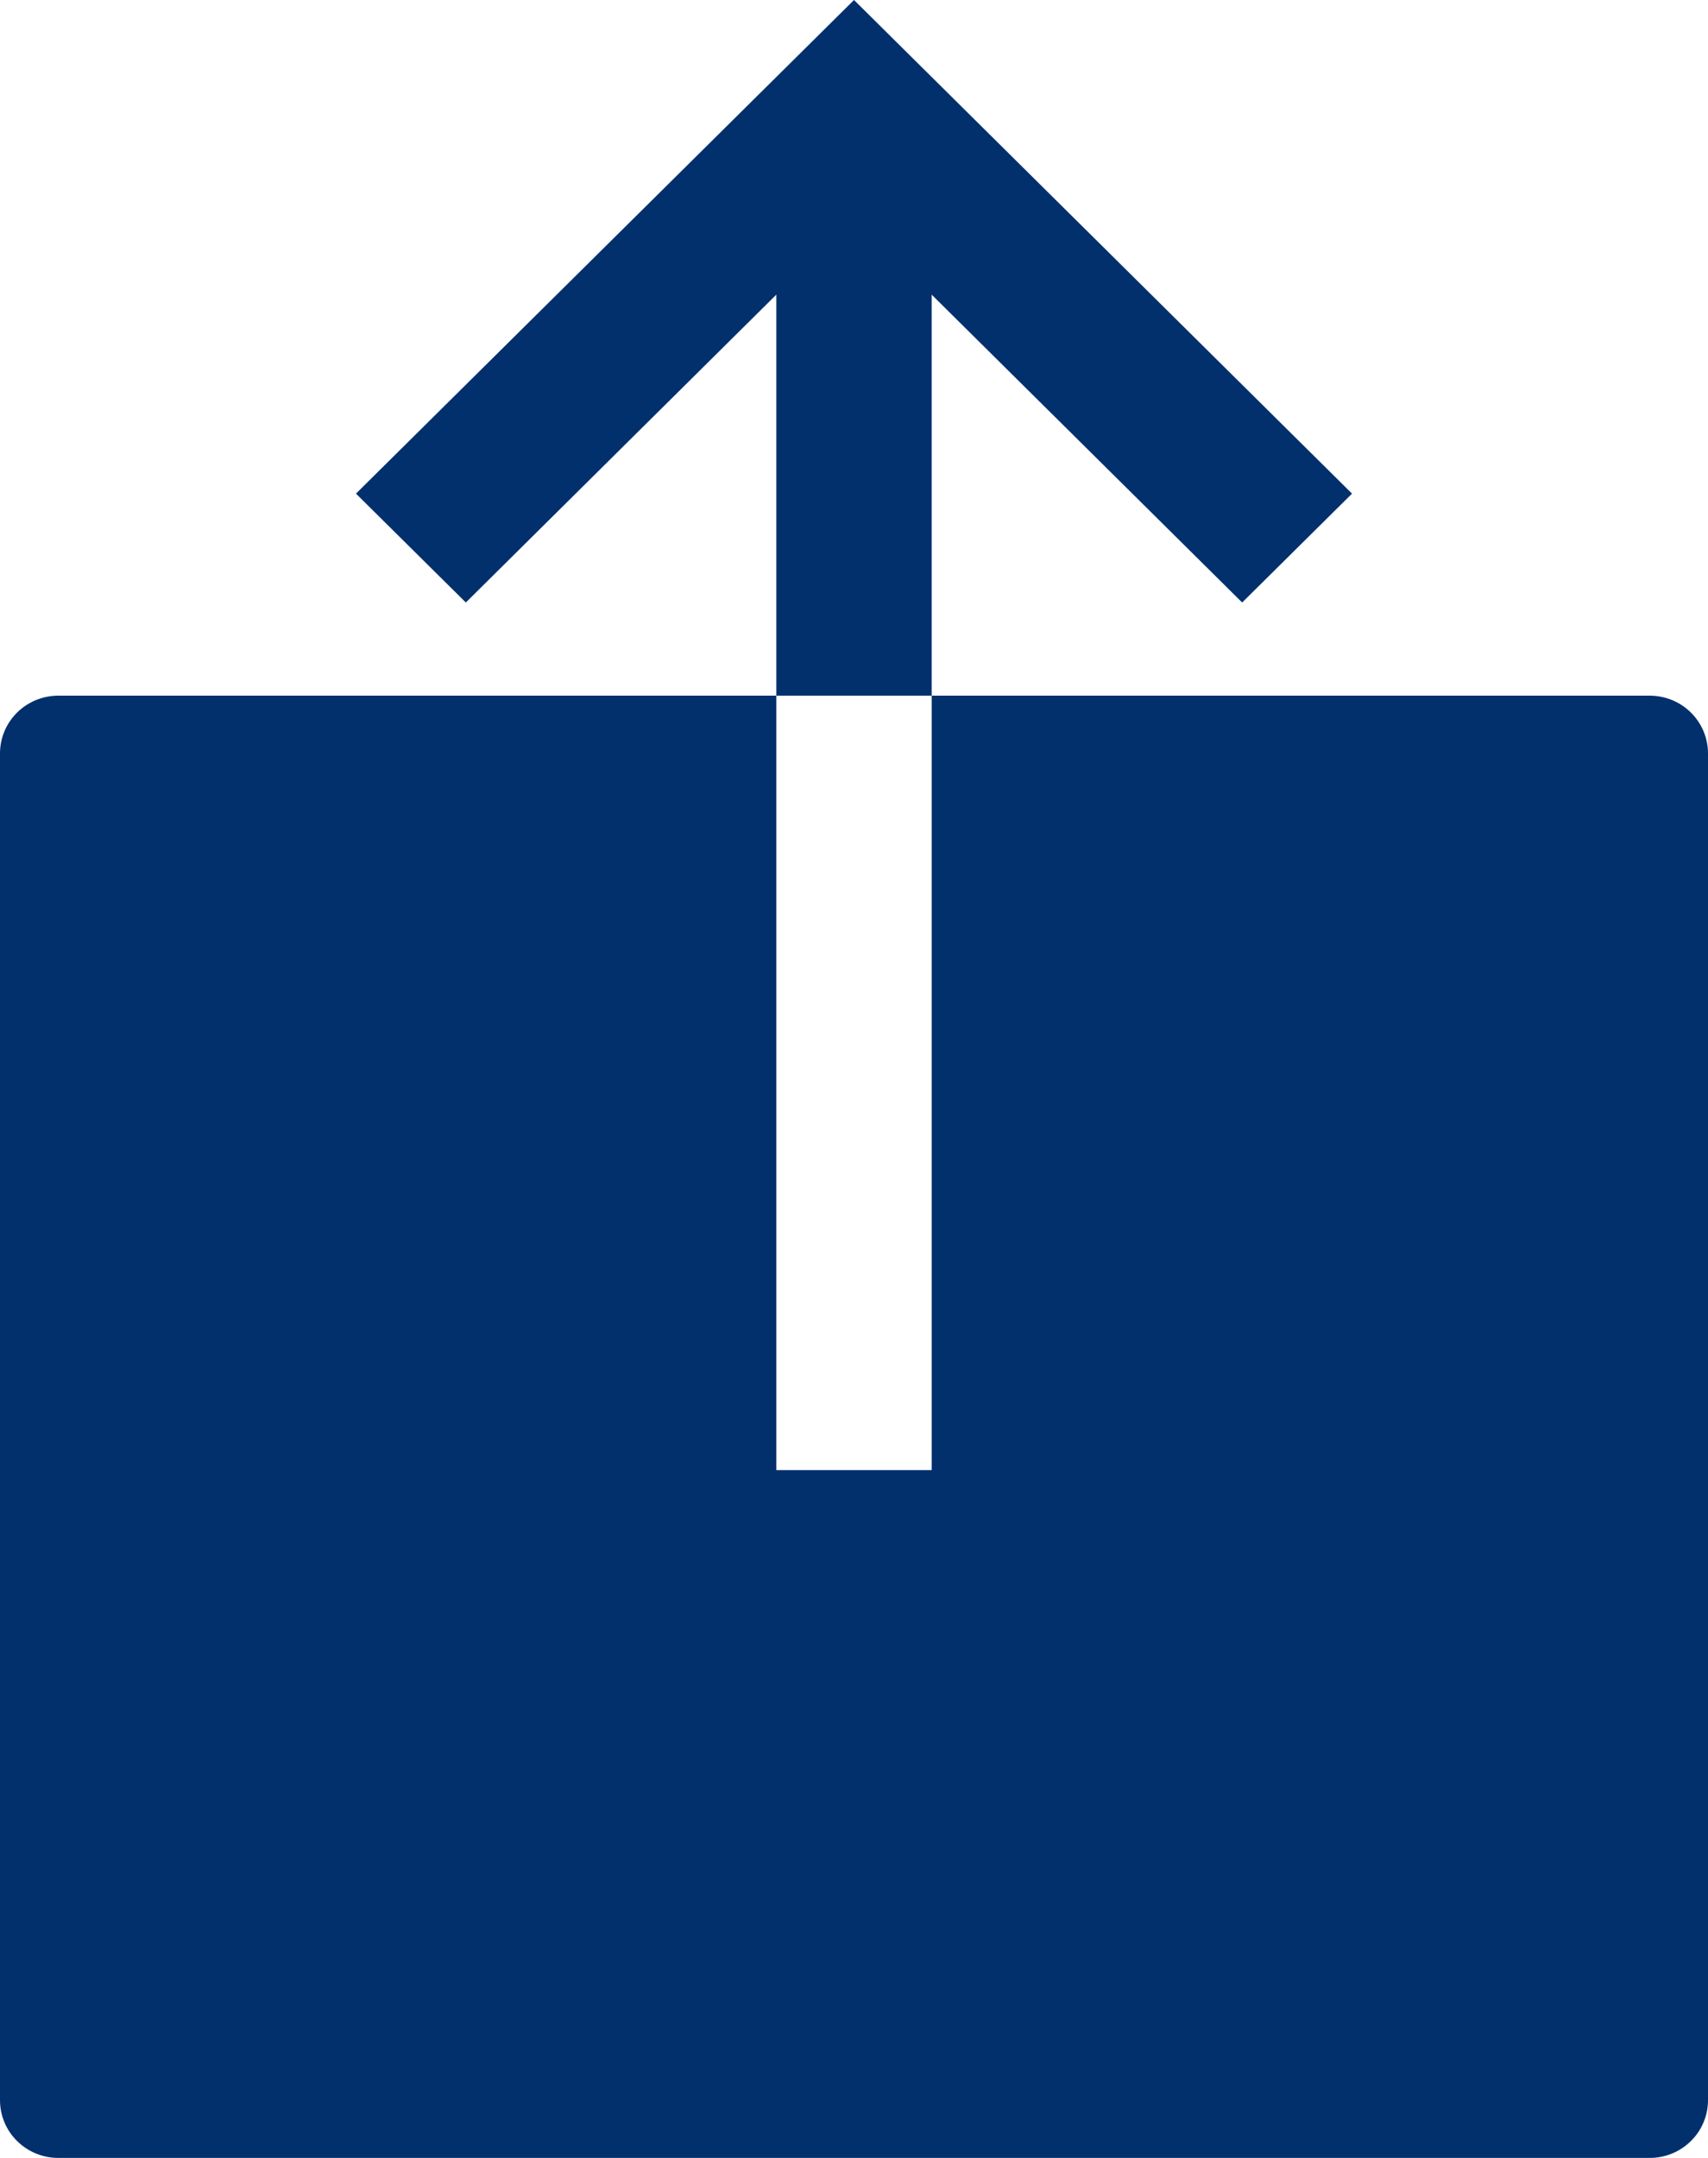 <svg xmlns="http://www.w3.org/2000/svg" width="19" height="24" viewBox="0 0 19 24" fill="none"><path d="M10.364 7.737V16.35H8.636V7.737H0.648C0.476 7.737 0.311 7.805 0.19 7.925C0.068 8.046 0 8.209 0 8.379V23.358C0 23.528 0.068 23.692 0.19 23.812C0.311 23.932 0.476 24 0.648 24H18.352C18.524 24 18.689 23.932 18.81 23.812C18.932 23.692 19 23.528 19 23.358V8.379C19 8.209 18.932 8.046 18.81 7.925C18.689 7.805 18.524 7.737 18.352 7.737H10.364ZM10.364 3.277L13.818 6.701L15.04 5.49L9.5 0L3.96 5.49L5.182 6.701L8.636 3.277V7.737H10.364V3.277Z" fill="#02306D"></path></svg>